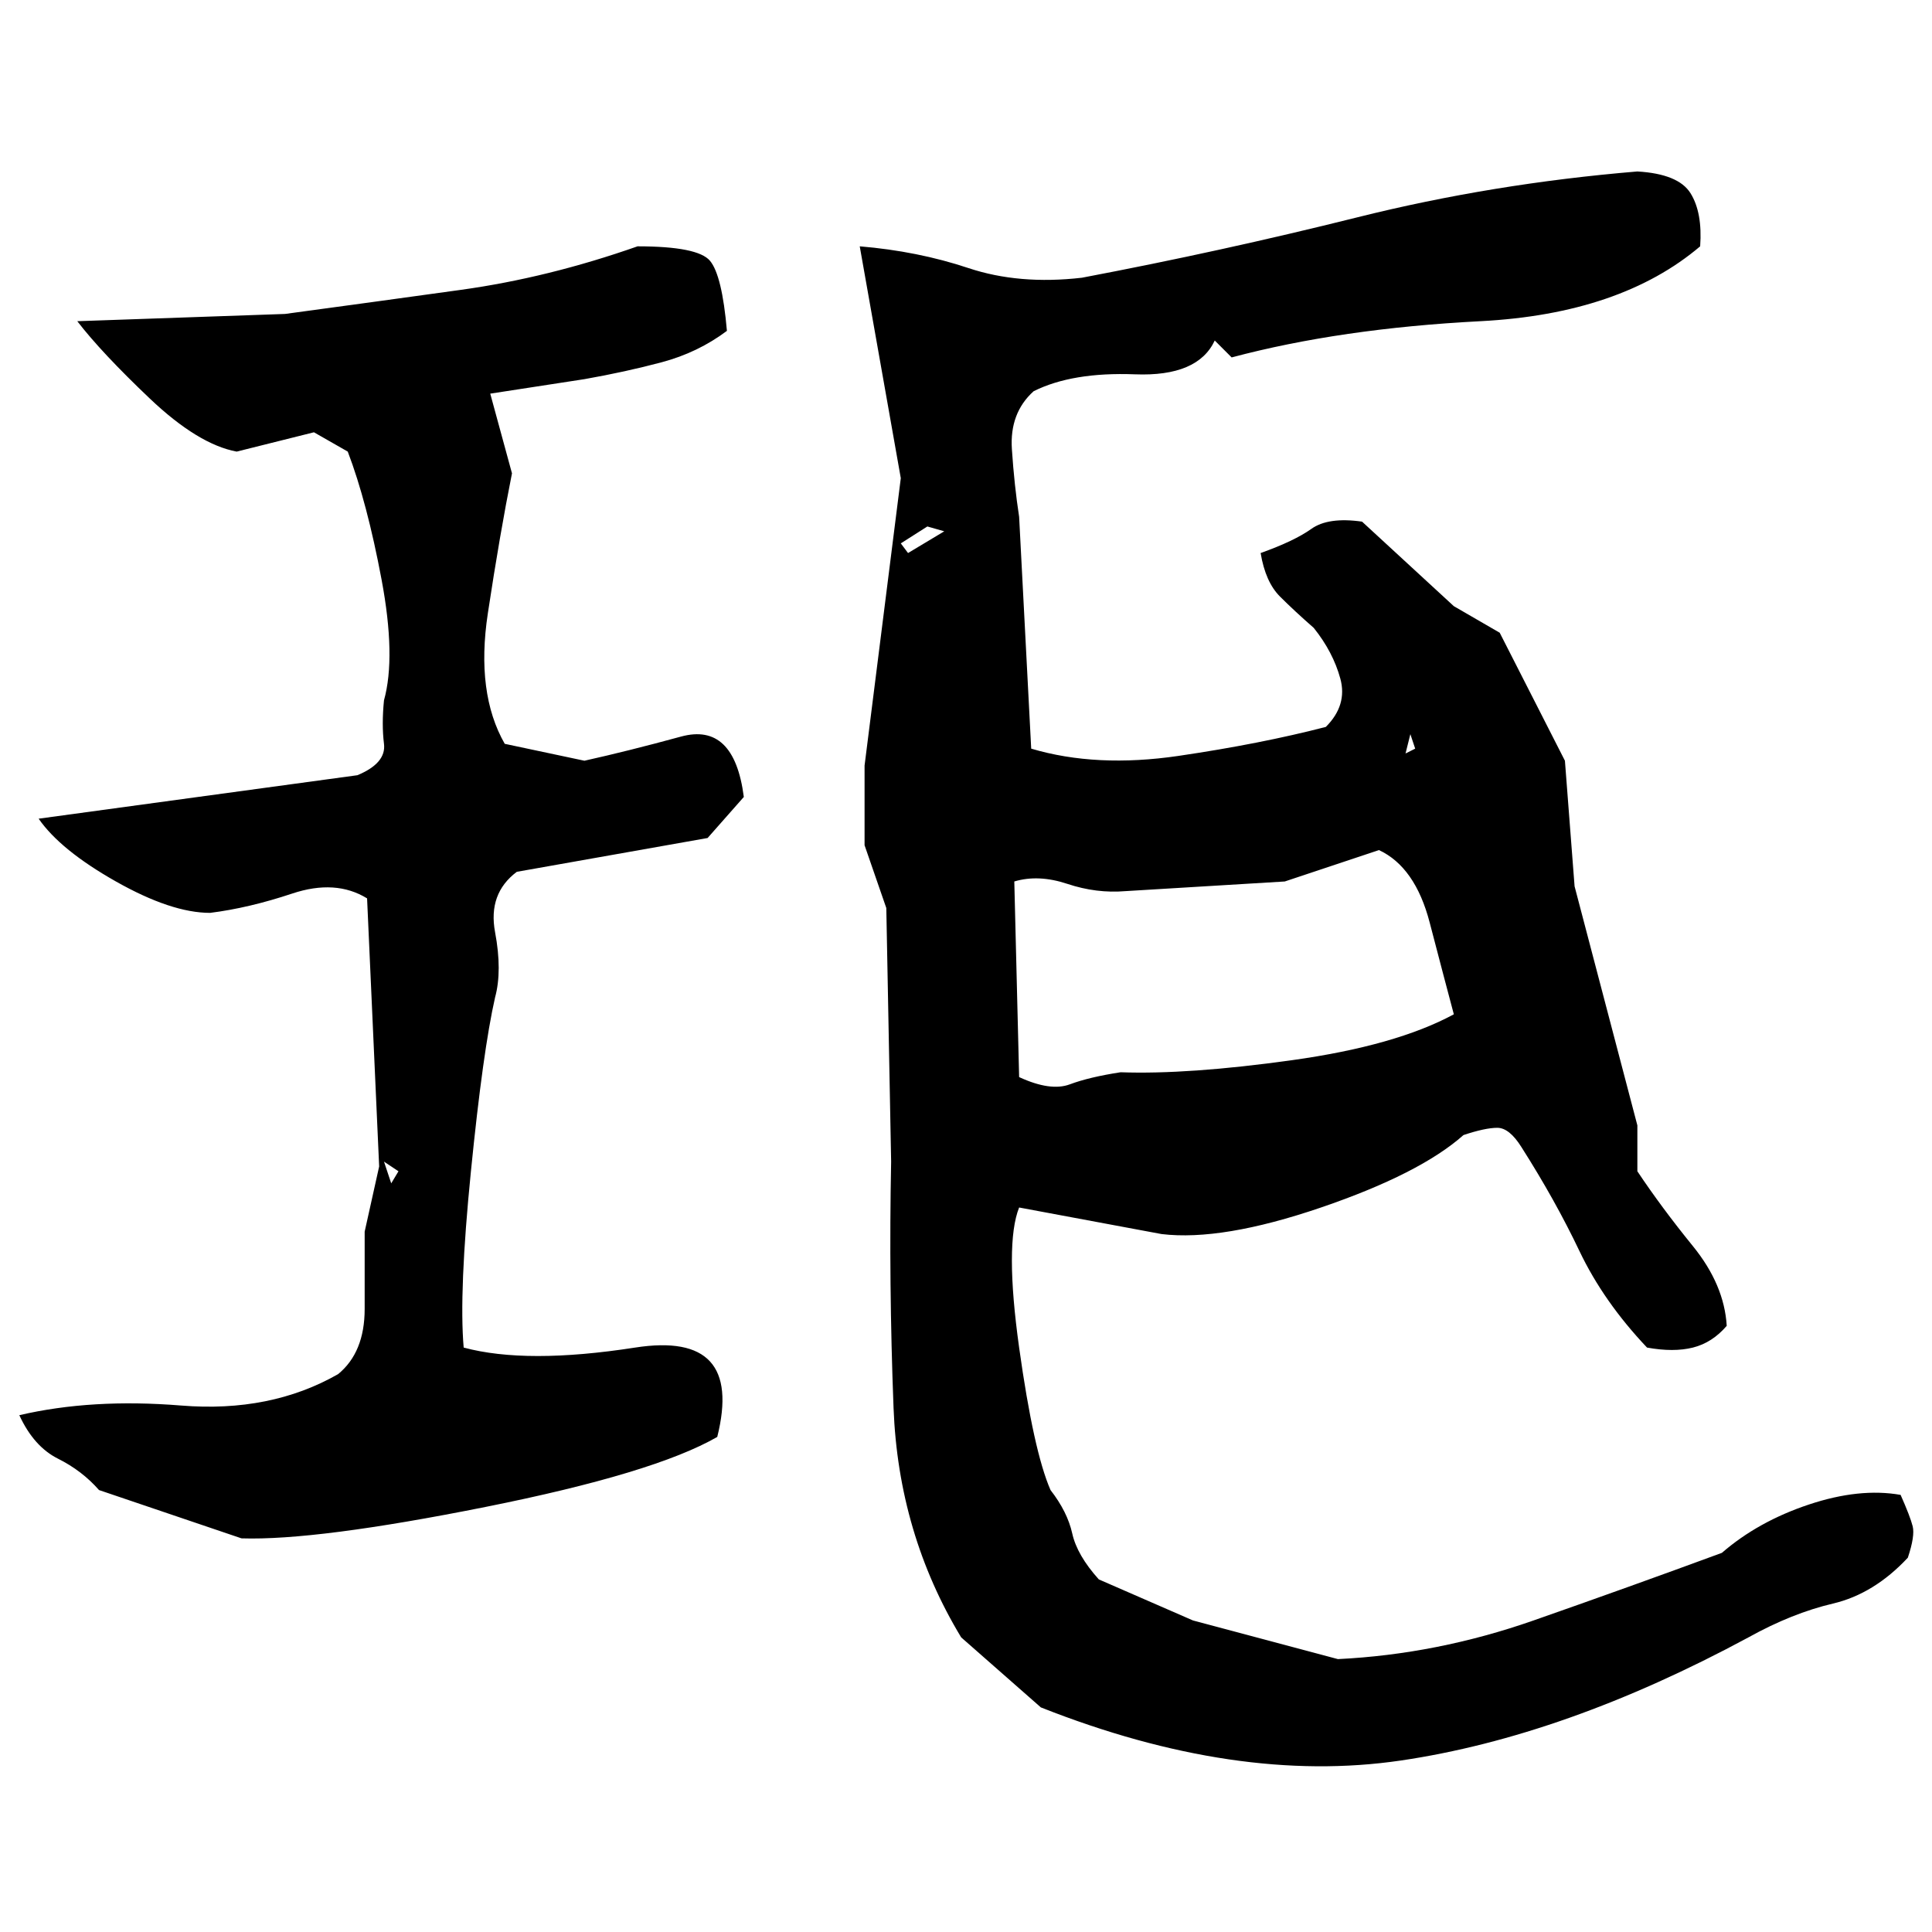 ﻿<?xml version="1.0" encoding="UTF-8" standalone="yes"?>
<svg xmlns="http://www.w3.org/2000/svg" height="100%" version="1.1" width="100%" viewBox="0 0 80 80">
  <g transform="scale(1)">
    <path fill="#000000" d="M67.8 7.1Q69.5 7.2 70.0 8T70.4 10.2Q67.1 13 61.3 13.3T51.0 14.8L50.3 14.1Q49.6 15.6 47.0 15.5T42.8 16.2Q41.8 17.1 41.9 18.6T42.2 21.4L42.7 31.0Q45.4 31.8 48.8 31.3T54.9 30.1Q55.8 29.2 55.5 28.1T54.4 26.0Q53.6 25.3 53 24.7T52.2 22.9Q53.6 22.4 54.3 21.9T56.4 21.6L60.2 25.1L62.1 26.2L64.8 31.5L65.2 36.7L67.8 46.6V48.5Q68.8 50 70.1 51.6T71.5 54.9Q70.9 55.6 70.1 55.8T68.2 55.8Q66.4 53.9 65.4 51.8T63.0 47.5Q62.5 46.7 62.0 46.7T60.6 47.0Q58.8 48.6 54.7 50T48.1 51.1L42.2 50Q41.6 51.5 42.2 55.8T43.5 61.7Q44.2 62.6 44.4 63.5T45.5 65.4L49.4 67.1L55.4 68.7Q59.5 68.5 63.5 67.1T71.3 64.3Q72.8 63.0 74.9 62.3T78.7 61.9Q79.1 62.8 79.2 63.2T79.0 64.5Q77.6 66.0 75.9 66.4T72.4 67.8Q64.8 71.9 58 72.9T43.1 70.7L39.8 67.8Q37.2 63.5 37 58.3T36.9 48.1L36.7 37.6L35.8 35.0V31.7L37.3 19.8L35.6 10.2Q38 10.4 40.1 11.1T44.8 11.5Q50.6 10.4 56.2 9T67.8 7.1ZM26.4 10.2Q28.9 10.2 29.4 10.8T30.1 13.7Q28.9 14.6 27.4 15.0T24.2 15.7L20.3 16.3L21.2 19.6Q20.7 22.1 20.2 25.4T20.9 30.8L24.2 31.5Q26.0 31.1 28.2 30.5T30.8 33L29.3 34.7L21.4 36.1Q20.2 37 20.5 38.6T20.5 41.3Q20.0 43.5 19.5 48.5T19.2 55.8Q21.8 56.5 26.3 55.8T29.7 59.5Q27.1 61 20.1 62.4T10.0 63.7L4.1 61.7Q3.4 60.9 2.4 60.4T0.8 58.6Q3.8 57.9 7.5 58.2T14.0 56.9Q15.1 56 15.1 54.2T15.1 51.0L15.7 48.3L15.2 37.2Q13.9 36.4 12.1 37T8.7 37.8Q7.1 37.8 4.8 36.5T1.6 33.9L14.8 32.1Q16.0 31.6 15.9 30.8T15.9 29Q16.4 27.2 15.8 24T14.4 18.7L13 17.9L9.8 18.7Q8.2 18.4 6.2 16.5T3.2 13.3L11.8 13Q15.5 12.5 19.1 12T26.4 10.2ZM37.3 22.5L37.6 22.9L39.1 22L38.4 21.8L37.3 22.5ZM58.2 31.2L58.6 31.0L58.4 30.4L58.2 31.2ZM53.2 36.5L46.6 36.9Q45.4 37 44.2 36.6T42.0 36.5L42.2 44.6Q43.5 45.2 44.3 44.9T46.4 44.4Q49.2 44.5 53.5 43.9T60.2 42.0Q59.8 40.5 59.2 38.2T57.1 35.2L53.2 36.5ZM16.2 49L16.5 48.5L15.9 48.1L16.2 49Z" />
  </g>
</svg>
